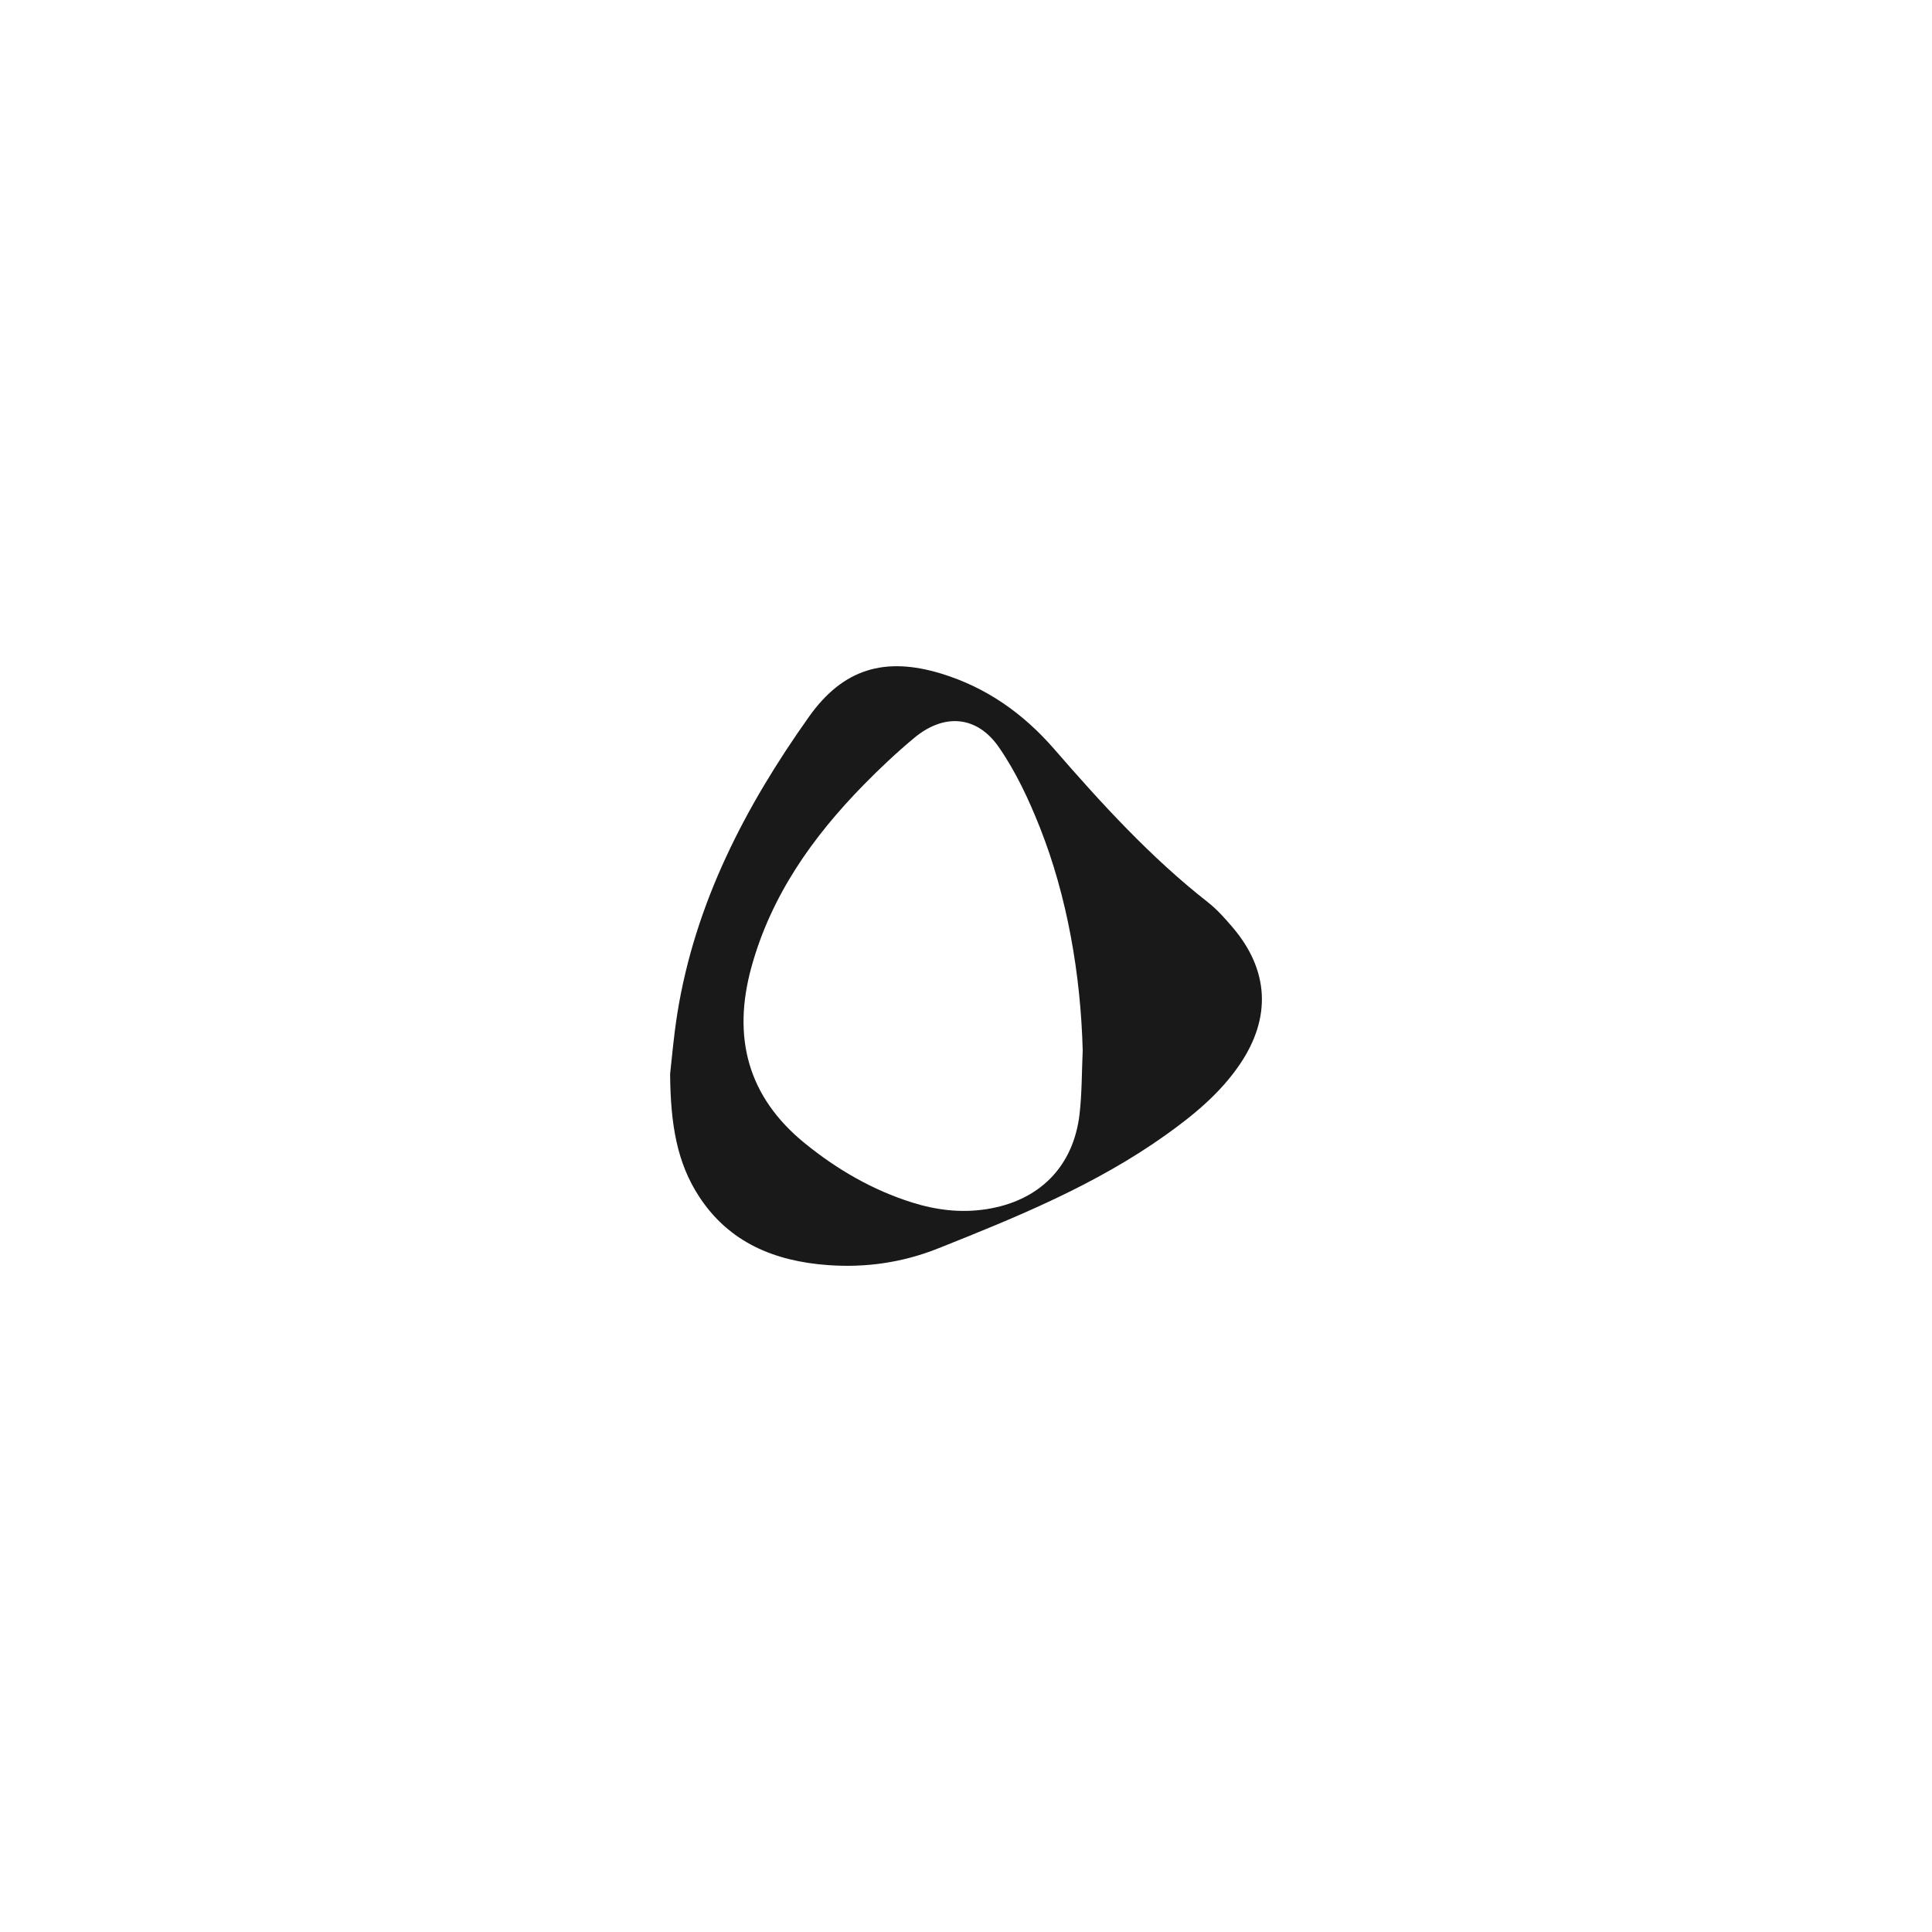 <?xml version="1.0" encoding="UTF-8"?>
<svg id="LOGOS" xmlns="http://www.w3.org/2000/svg" viewBox="0 0 1000 1000">
  <defs>
    <style>
      .cls-1 {
        fill: #191919;
      }
    </style>
  </defs>
  <path class="cls-1" d="M350.6,524.44c9.2-57.13,35.14-106.98,68.15-153.49,17.54-24.71,39.06-31.18,68.13-22.38,23.58,7.14,42.77,20.71,58.82,39.2,24.62,28.35,49.91,56.04,79.61,79.33,4.7,3.69,8.76,8.3,12.67,12.87,18.89,22.14,20.12,46.7,3.86,70.77-10.19,15.08-23.96,26.39-38.56,36.79-36.16,25.77-76.87,42.4-117.79,58.68-18.46,7.34-37.49,10.04-57.12,8.59-27.33-2.02-50.93-11.56-66.54-35.51-11.38-17.45-14.76-37.12-14.98-63.4.78-6.66,1.78-19.13,3.76-31.45ZM560.41,543.76c-1.03-39.39-8.04-79.76-22.11-115.32-5.72-14.46-12.47-28.94-21.27-41.66-11.41-16.5-28.46-17.66-43.85-4.83-9.13,7.61-17.84,15.81-26.17,24.31-26.47,27.01-47.86,57.26-58.07,94.3-9.99,36.25-2.02,67.18,27.78,91.32,16.65,13.49,34.95,24.12,55.49,30.56,12.45,3.9,25.13,5.46,38.21,3.45,27.43-4.21,45.25-21.95,48.38-49.43,1.23-10.82,1.11-21.79,1.61-32.69Z"/>
</svg>